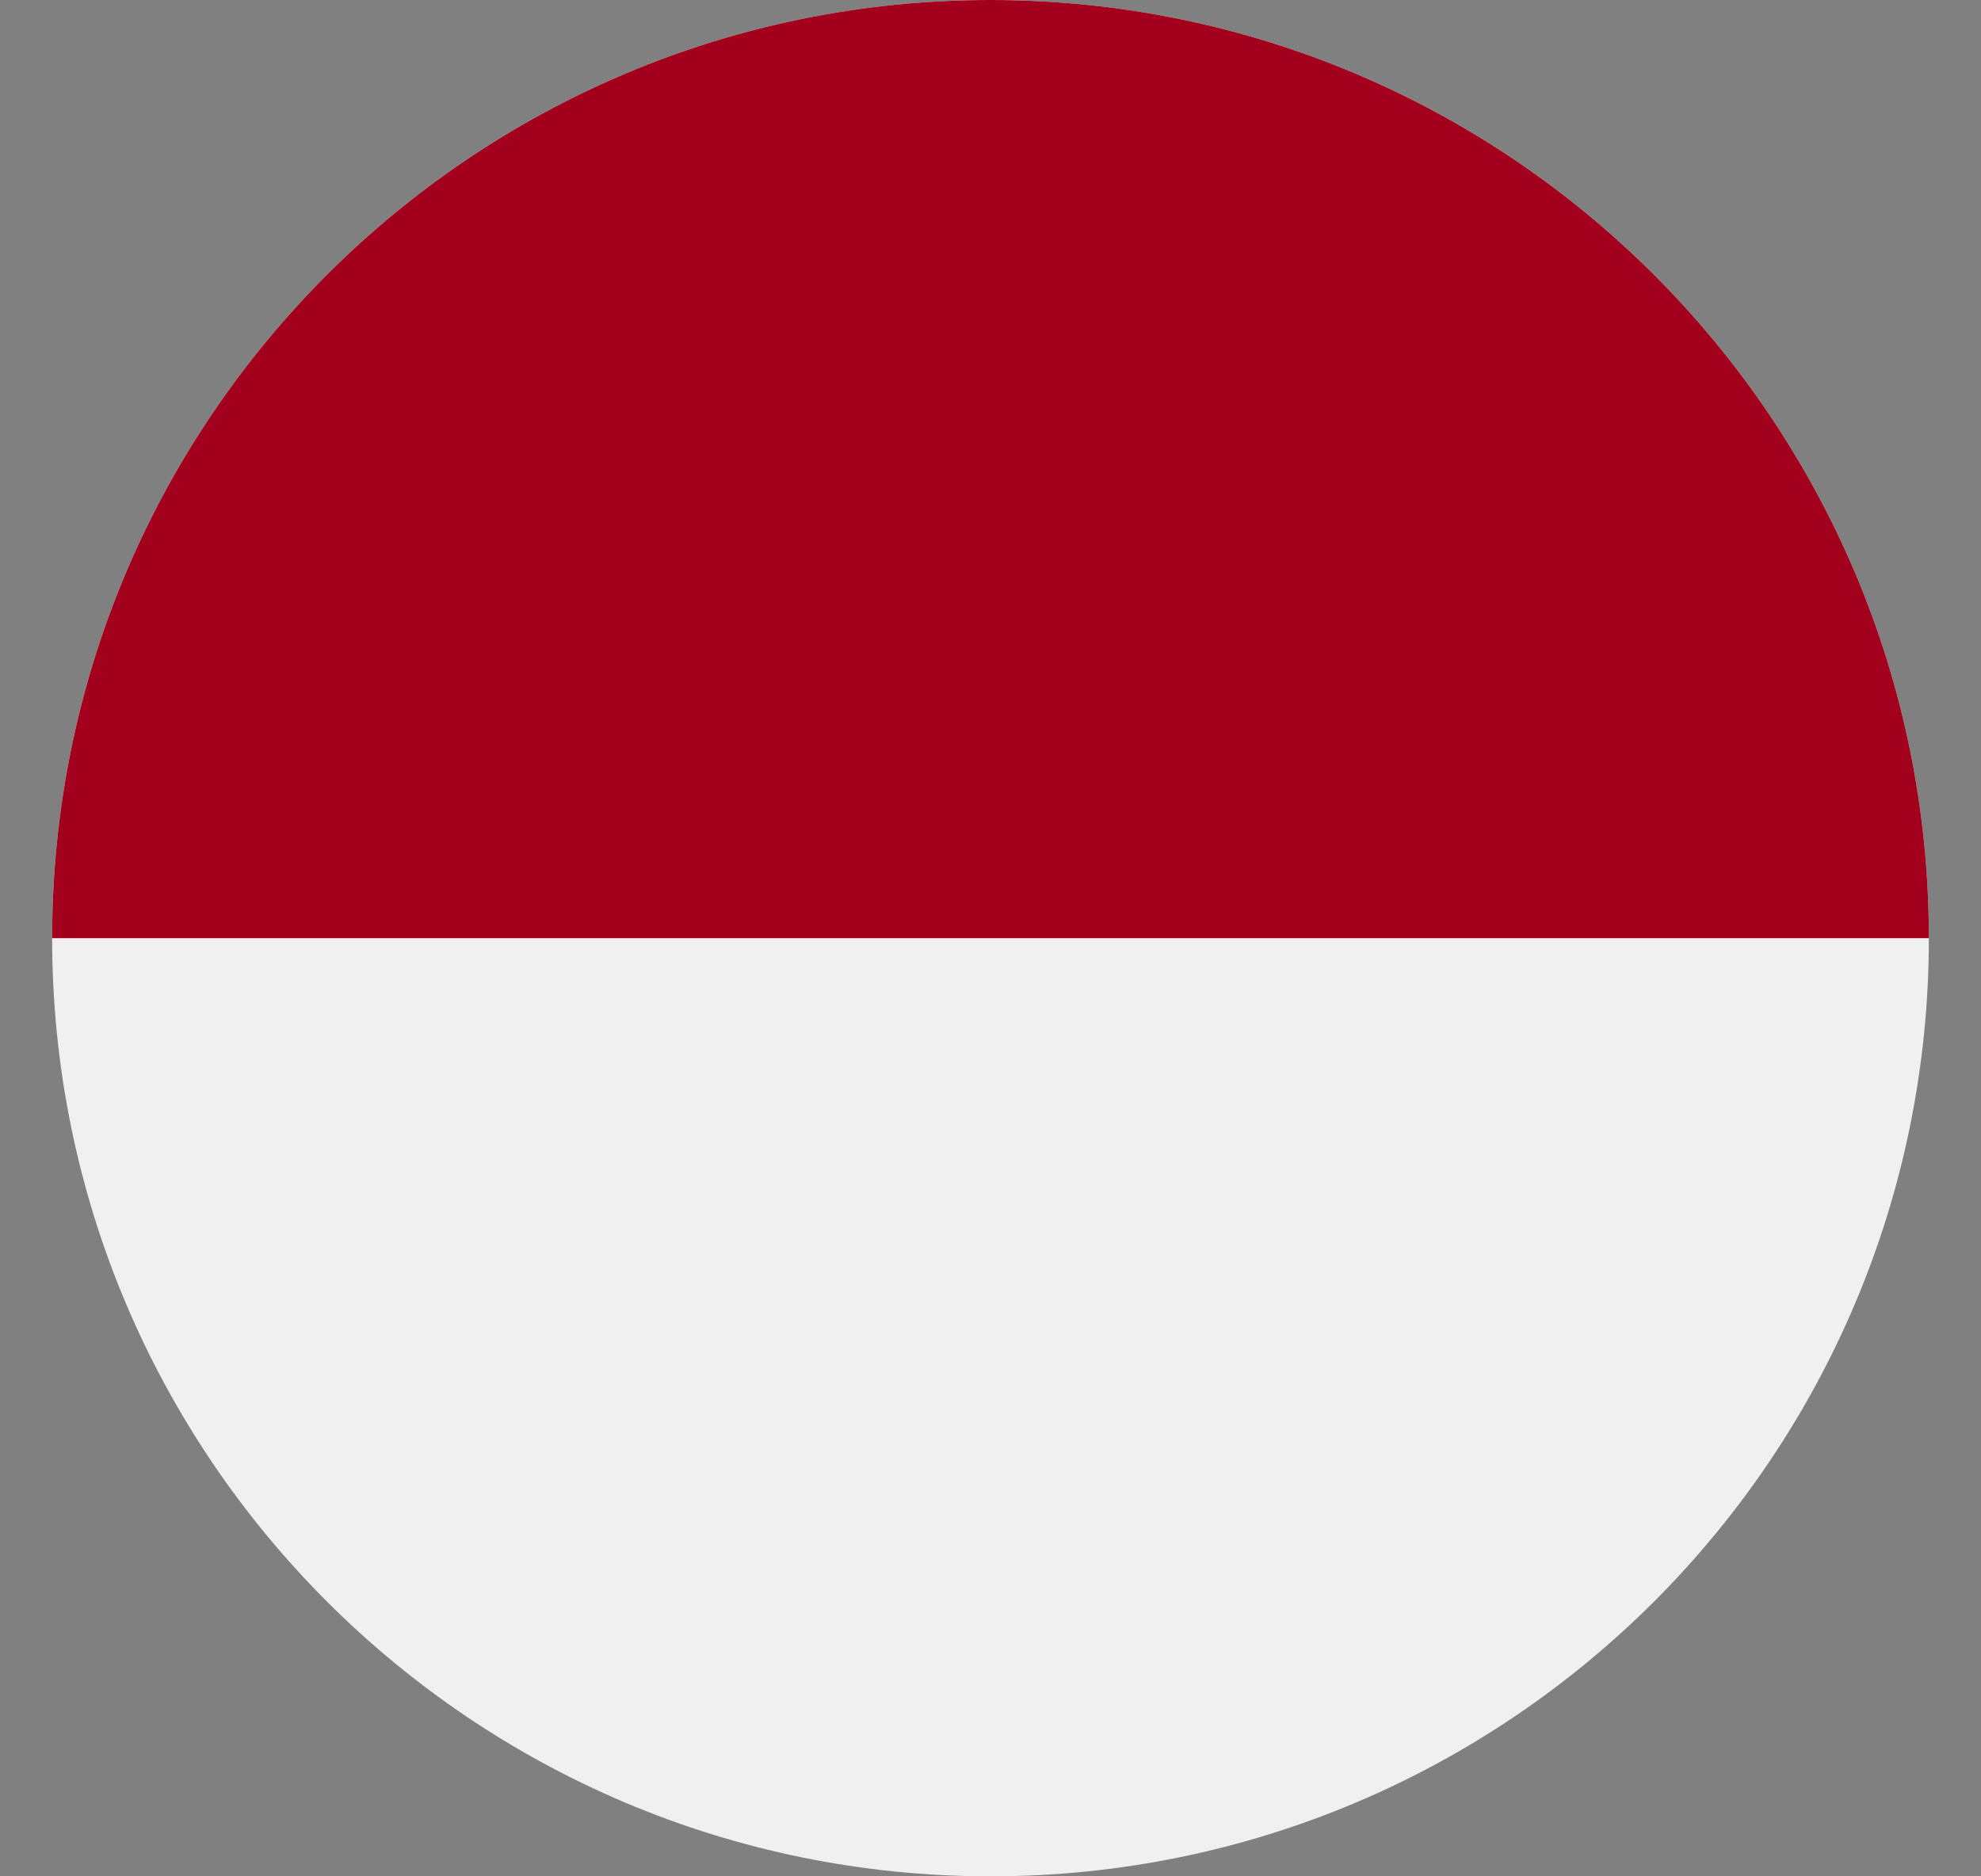 <svg width="19" height="18" viewBox="0 0 19 18" fill="none" xmlns="http://www.w3.org/2000/svg">
<rect x="0" y="0" width="19" height="18" fill="#808080" stroke="none"/>
<g clip-path="url(#clip0_4674_135)">
<path d="M9.5 18C14.471 18 18.5 13.971 18.5 9C18.5 4.029 14.471 0 9.5 0C4.529 0 0.5 4.029 0.5 9C0.5 13.971 4.529 18 9.5 18Z" fill="#F0F0F0"/>
<path d="M0.5 9C0.5 4.029 4.529 0 9.5 0C14.47 0 18.5 4.029 18.5 9" fill="#A2001D"/>
</g>
<defs>
<clipPath id="clip0_4674_135">
<rect width="18" height="18" fill="white" transform="translate(0.5)"/>
</clipPath>
</defs>
</svg>
